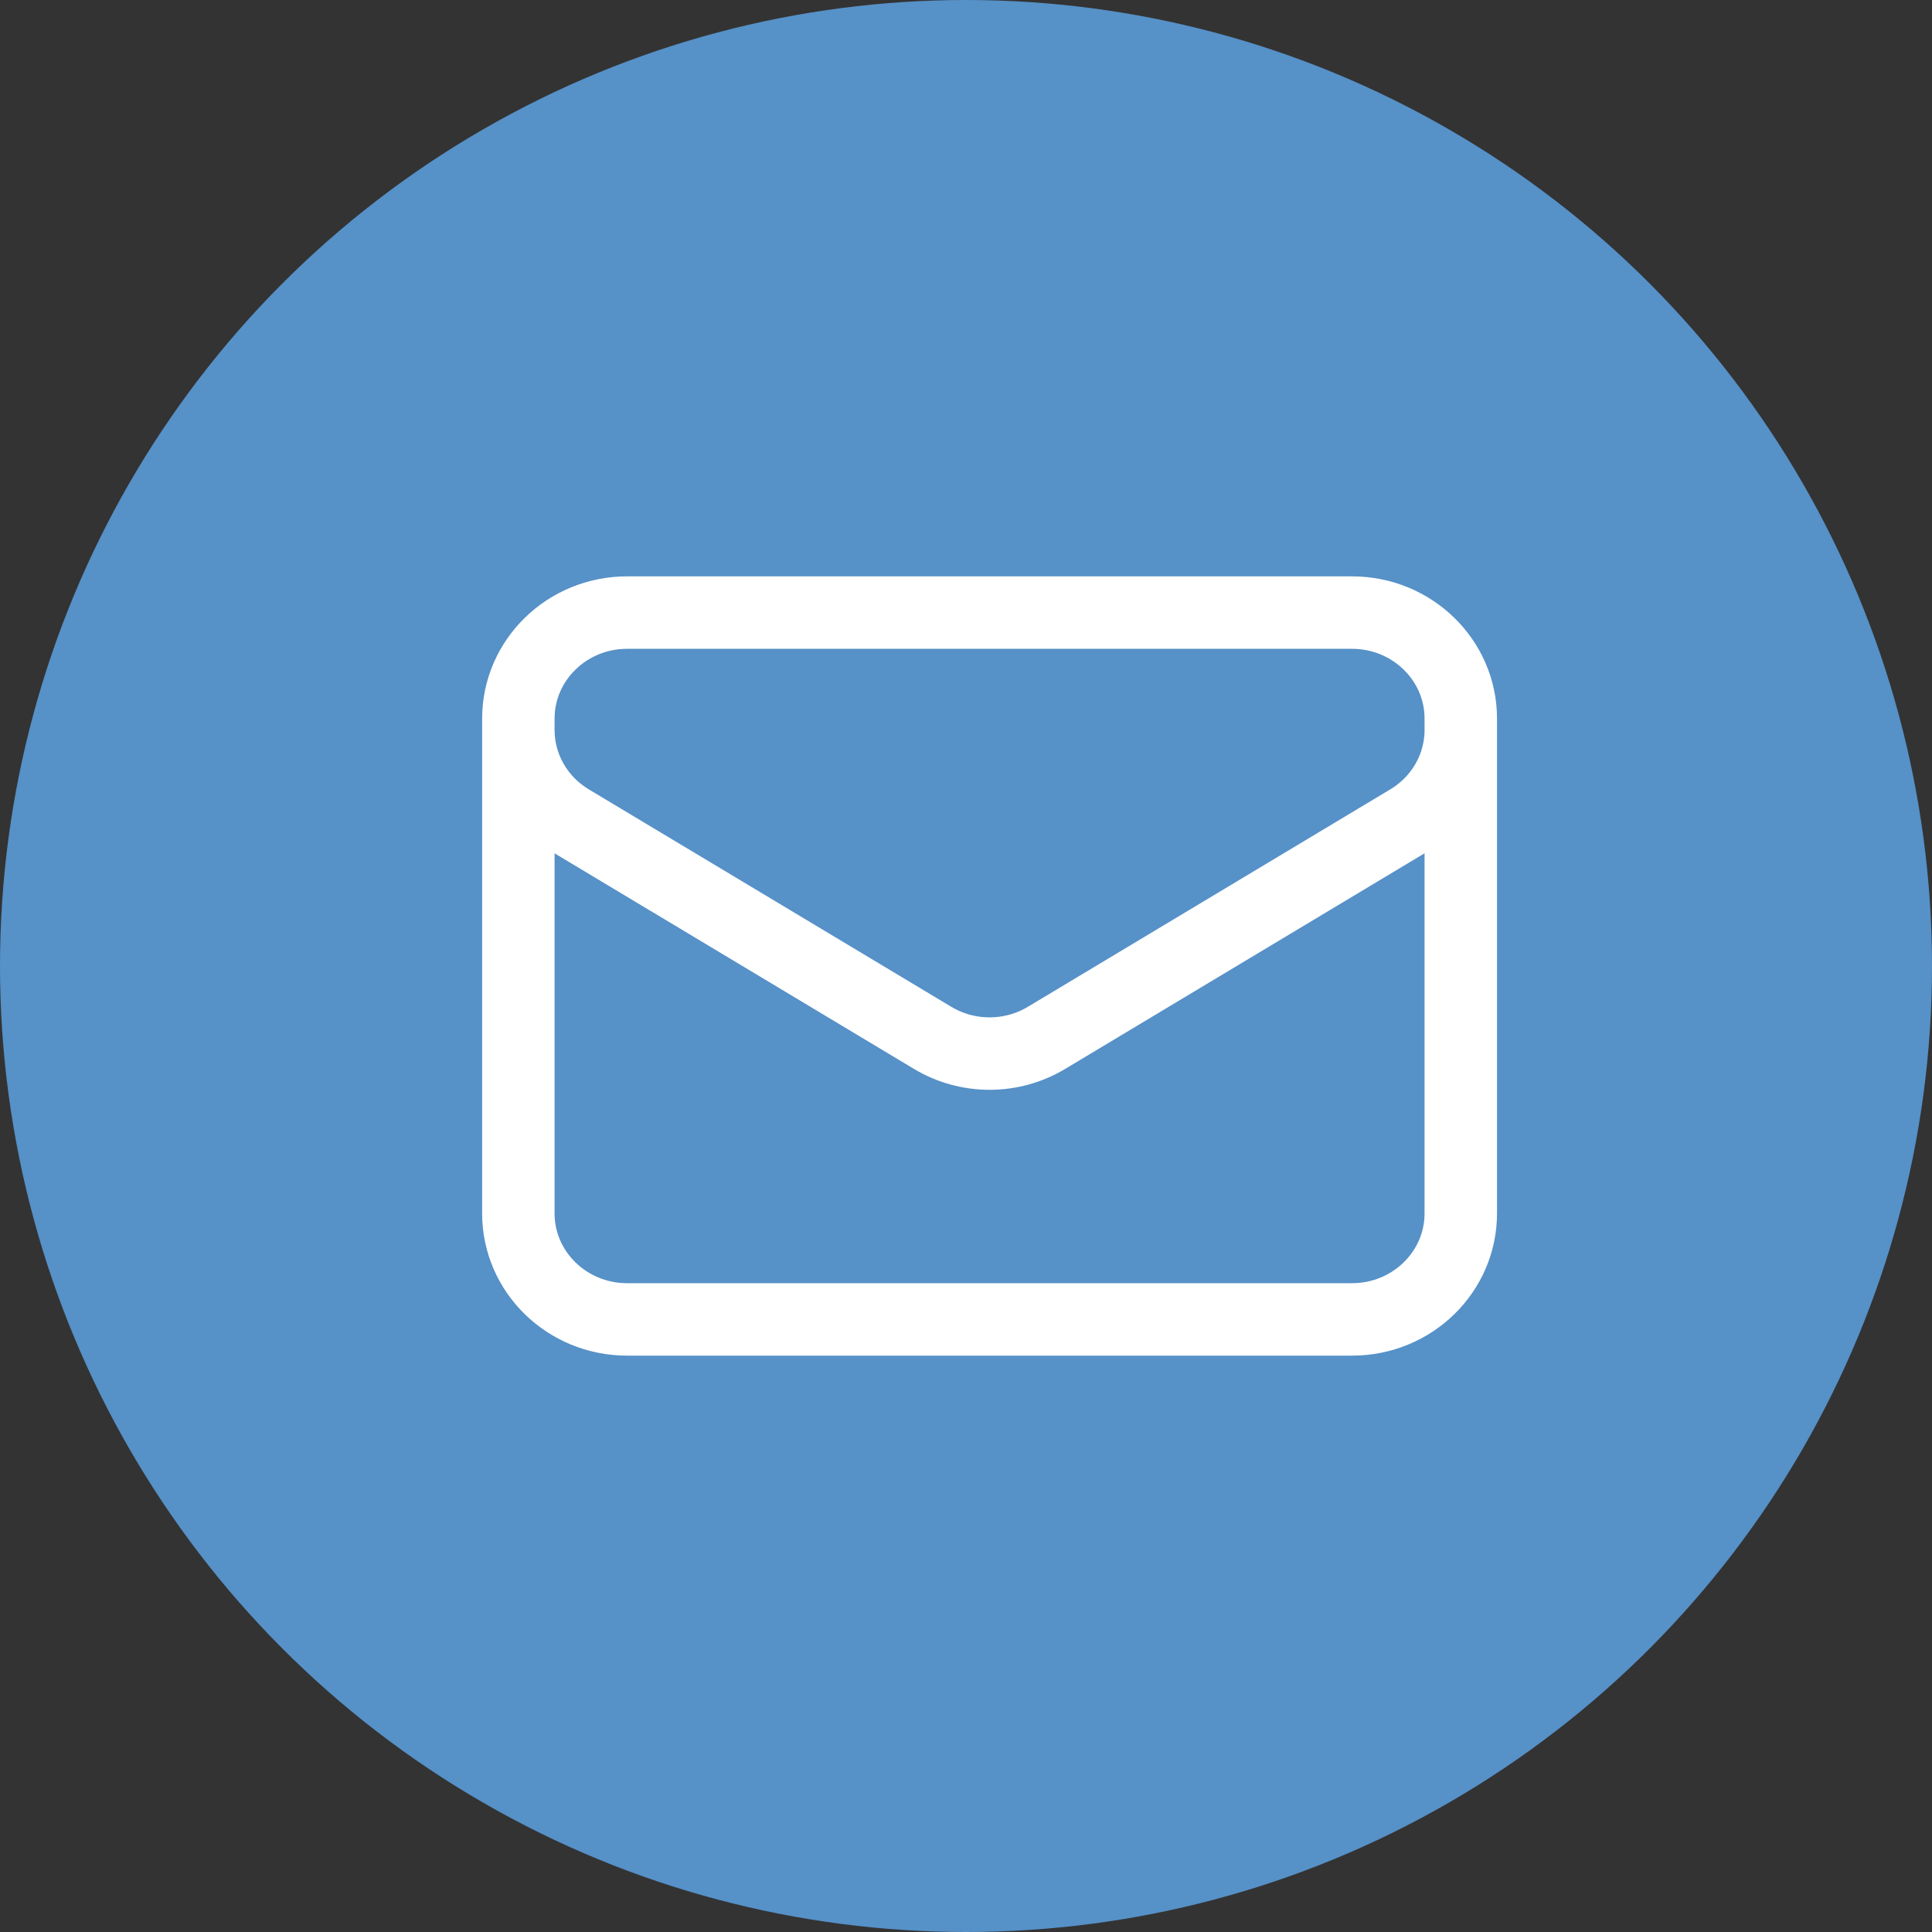 <svg width="40" height="40" viewBox="0 0 40 40" fill="none" xmlns="http://www.w3.org/2000/svg">
<rect x="0" y="0" width="40" height="40" fill="#333333" stroke="none"/>
<g id="Group 12">
<g id="Group 8">
<circle id="Ellipse 4" cx="20" cy="20" r="20" fill="#5691C8"/>
<path id="Vector" d="M30.244 14.878V25.122C30.244 26.334 29.236 27.317 27.992 27.317H12.983C11.74 27.317 10.732 26.334 10.732 25.122V14.878M30.244 14.878C30.244 13.666 29.236 12.683 27.992 12.683H12.983C11.74 12.683 10.732 13.666 10.732 14.878M30.244 14.878V15.115C30.244 15.877 29.838 16.585 29.172 16.985L21.668 21.487C20.944 21.922 20.032 21.922 19.308 21.487L11.803 16.985C11.137 16.585 10.732 15.877 10.732 15.115V14.878" stroke="white" stroke-width="1.5" stroke-linecap="round" stroke-linejoin="round"/>
</g>
</g>
</svg>
